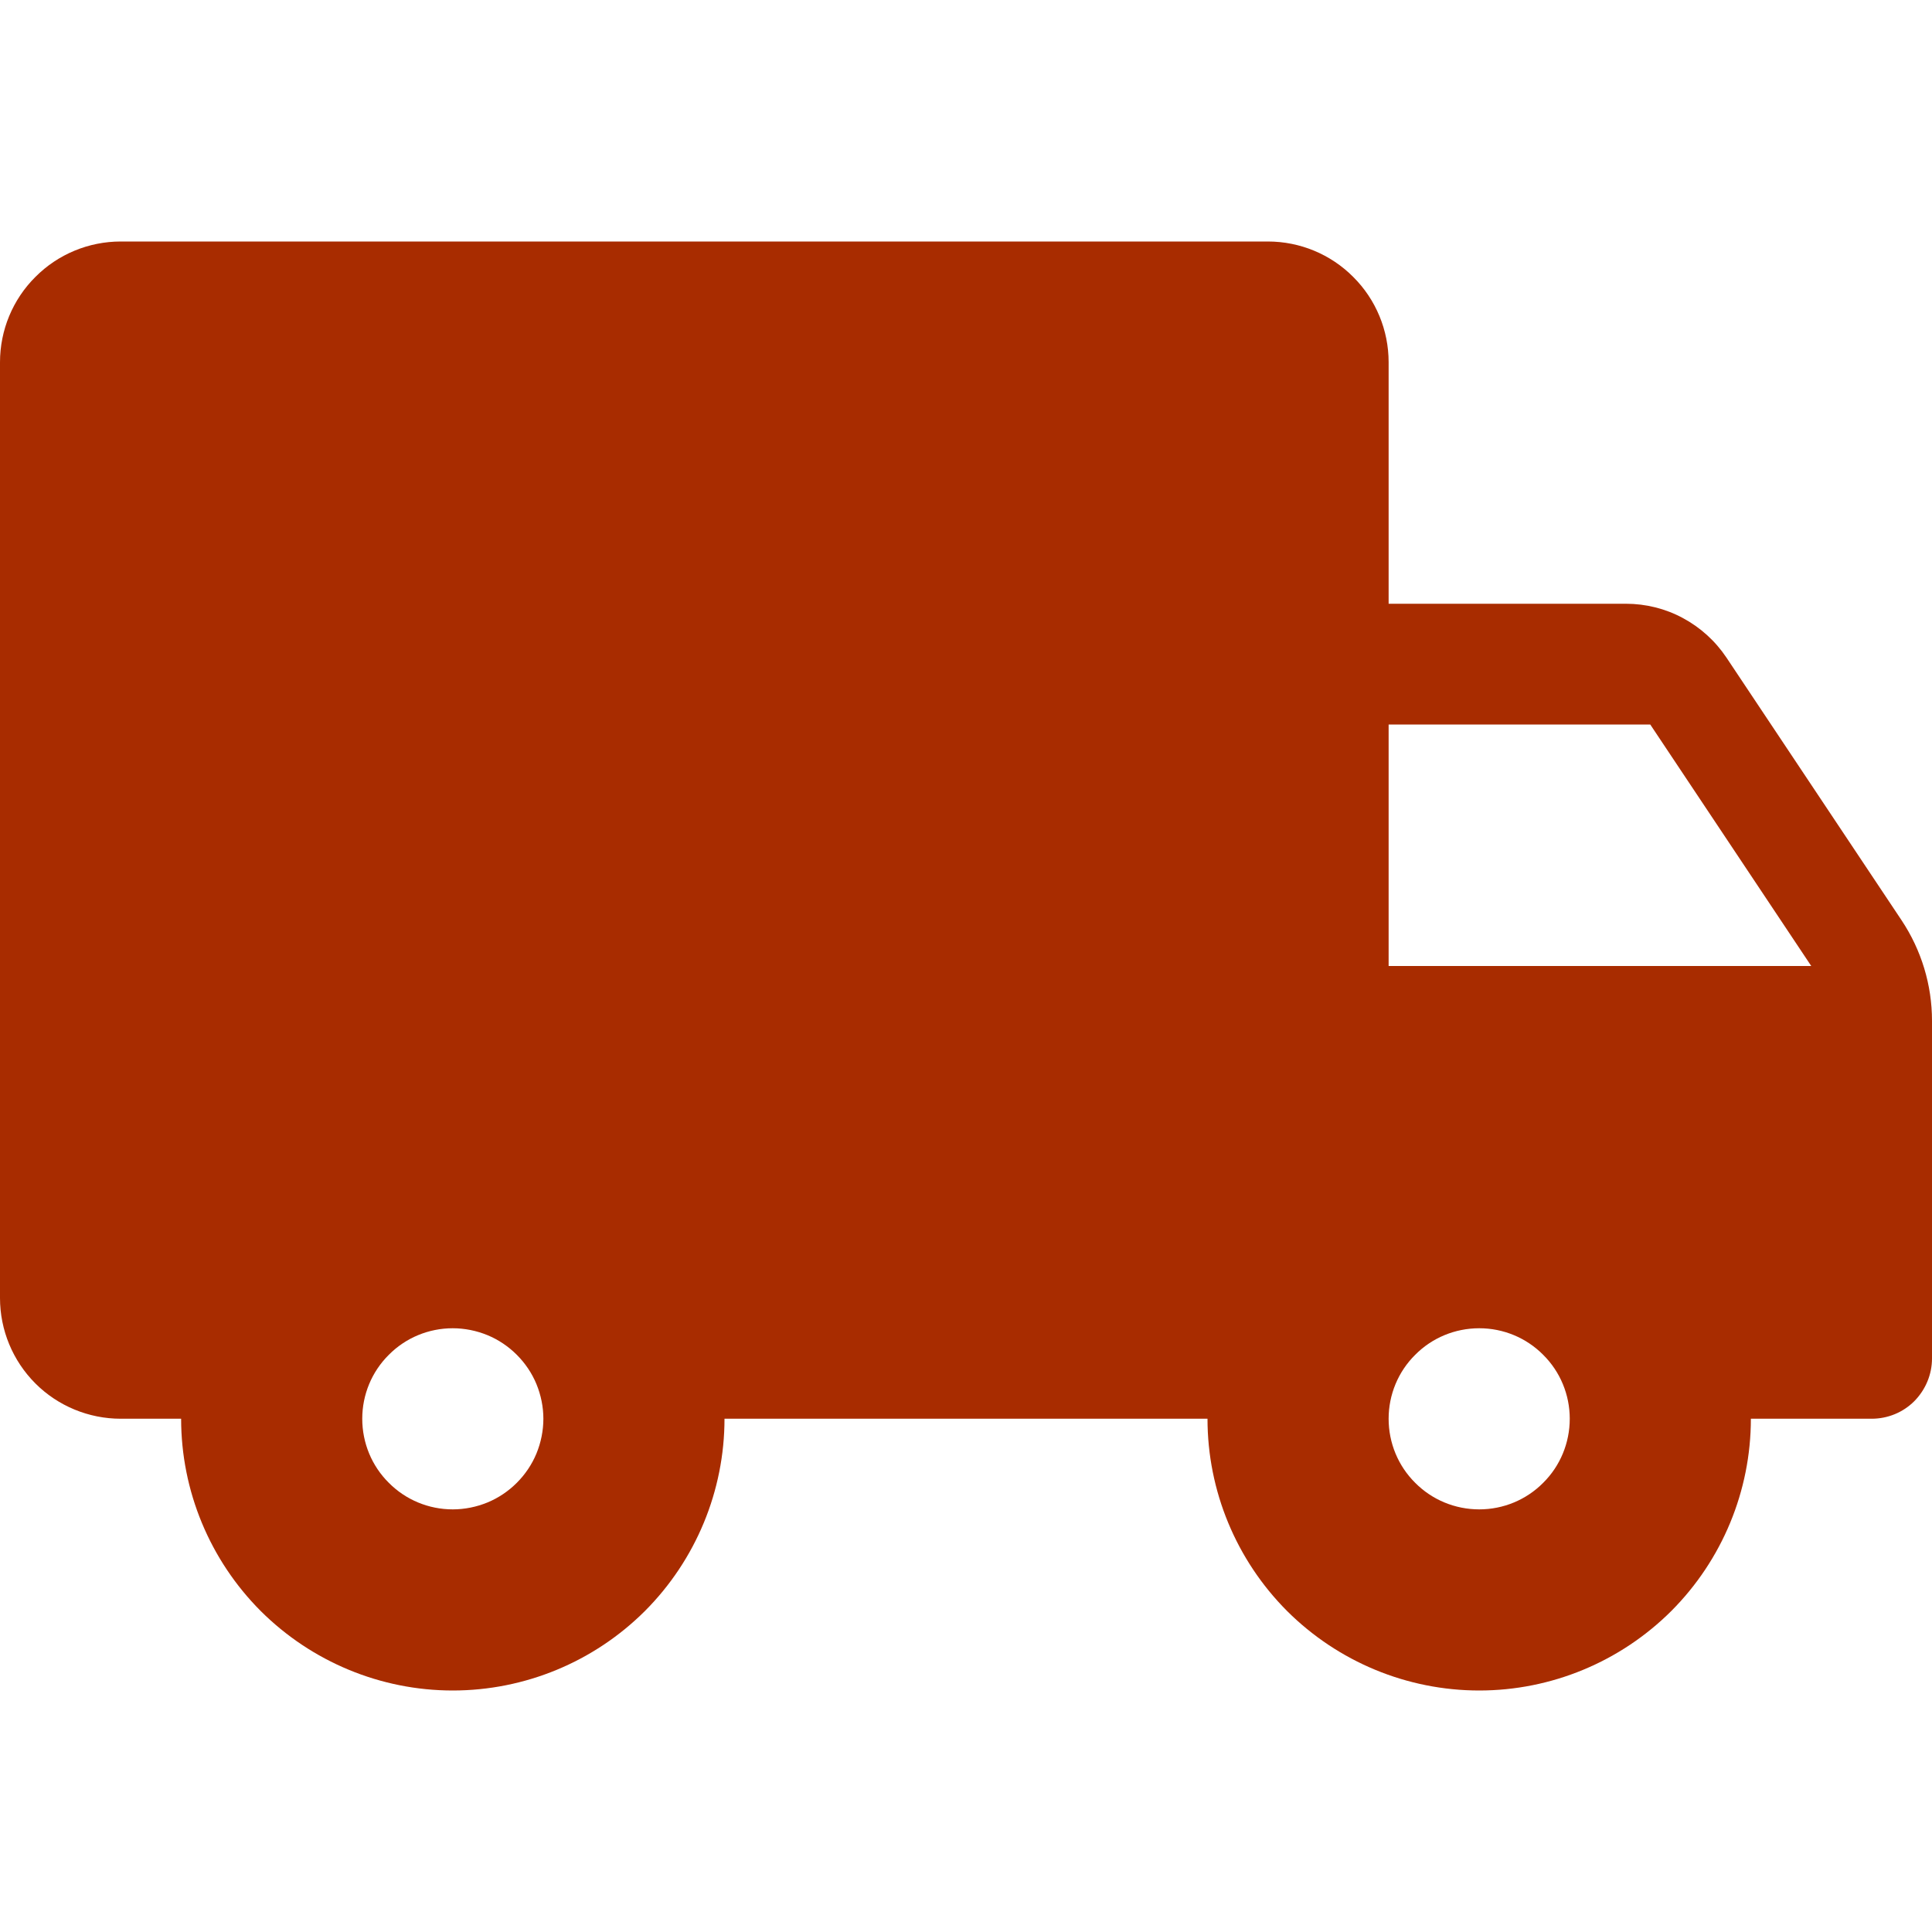 <svg width="12" height="12" viewBox="0 0 12 12" fill="none" xmlns="http://www.w3.org/2000/svg">
<path fill-rule="evenodd" clip-rule="evenodd" d="M0 2.25C0 2.051 0.079 1.86 0.22 1.72C0.36 1.579 0.551 1.5 0.75 1.5H7.875C8.074 1.5 8.265 1.579 8.405 1.72C8.546 1.86 8.625 2.051 8.625 2.25V3.75H10.099C10.222 3.75 10.344 3.78 10.453 3.839C10.561 3.897 10.654 3.981 10.723 4.084L11.811 5.716C11.934 5.901 12 6.118 12 6.34V8.438C12 8.537 11.96 8.632 11.89 8.703C11.82 8.773 11.725 8.812 11.625 8.812H10.875C10.875 9.26 10.697 9.689 10.381 10.006C10.064 10.322 9.635 10.5 9.188 10.5C8.74 10.5 8.311 10.322 7.994 10.006C7.678 9.689 7.5 9.26 7.5 8.812H4.5C4.5 9.26 4.322 9.689 4.006 10.006C3.689 10.322 3.26 10.5 2.812 10.5C2.365 10.5 1.936 10.322 1.619 10.006C1.303 9.689 1.125 9.26 1.125 8.812H0.75C0.551 8.812 0.36 8.733 0.22 8.593C0.079 8.452 0 8.261 0 8.062V2.25ZM2.812 9.375C2.886 9.375 2.96 9.36 3.028 9.332C3.096 9.304 3.158 9.262 3.21 9.21C3.262 9.158 3.304 9.096 3.332 9.028C3.36 8.96 3.375 8.886 3.375 8.812C3.375 8.739 3.36 8.665 3.332 8.597C3.304 8.529 3.262 8.467 3.21 8.415C3.158 8.363 3.096 8.321 3.028 8.293C2.96 8.265 2.886 8.25 2.812 8.25C2.663 8.25 2.52 8.309 2.415 8.415C2.309 8.52 2.25 8.663 2.25 8.812C2.25 8.962 2.309 9.105 2.415 9.21C2.52 9.316 2.663 9.375 2.812 9.375ZM9.75 8.812C9.75 8.962 9.691 9.105 9.585 9.21C9.48 9.316 9.337 9.375 9.188 9.375C9.038 9.375 8.895 9.316 8.79 9.21C8.684 9.105 8.625 8.962 8.625 8.812C8.625 8.663 8.684 8.52 8.79 8.415C8.895 8.309 9.038 8.25 9.188 8.25C9.337 8.25 9.48 8.309 9.585 8.415C9.691 8.52 9.75 8.663 9.75 8.812ZM8.625 6V4.5H10.25L11.25 6H8.625Z" fill="#A82C00"/>
</svg>
